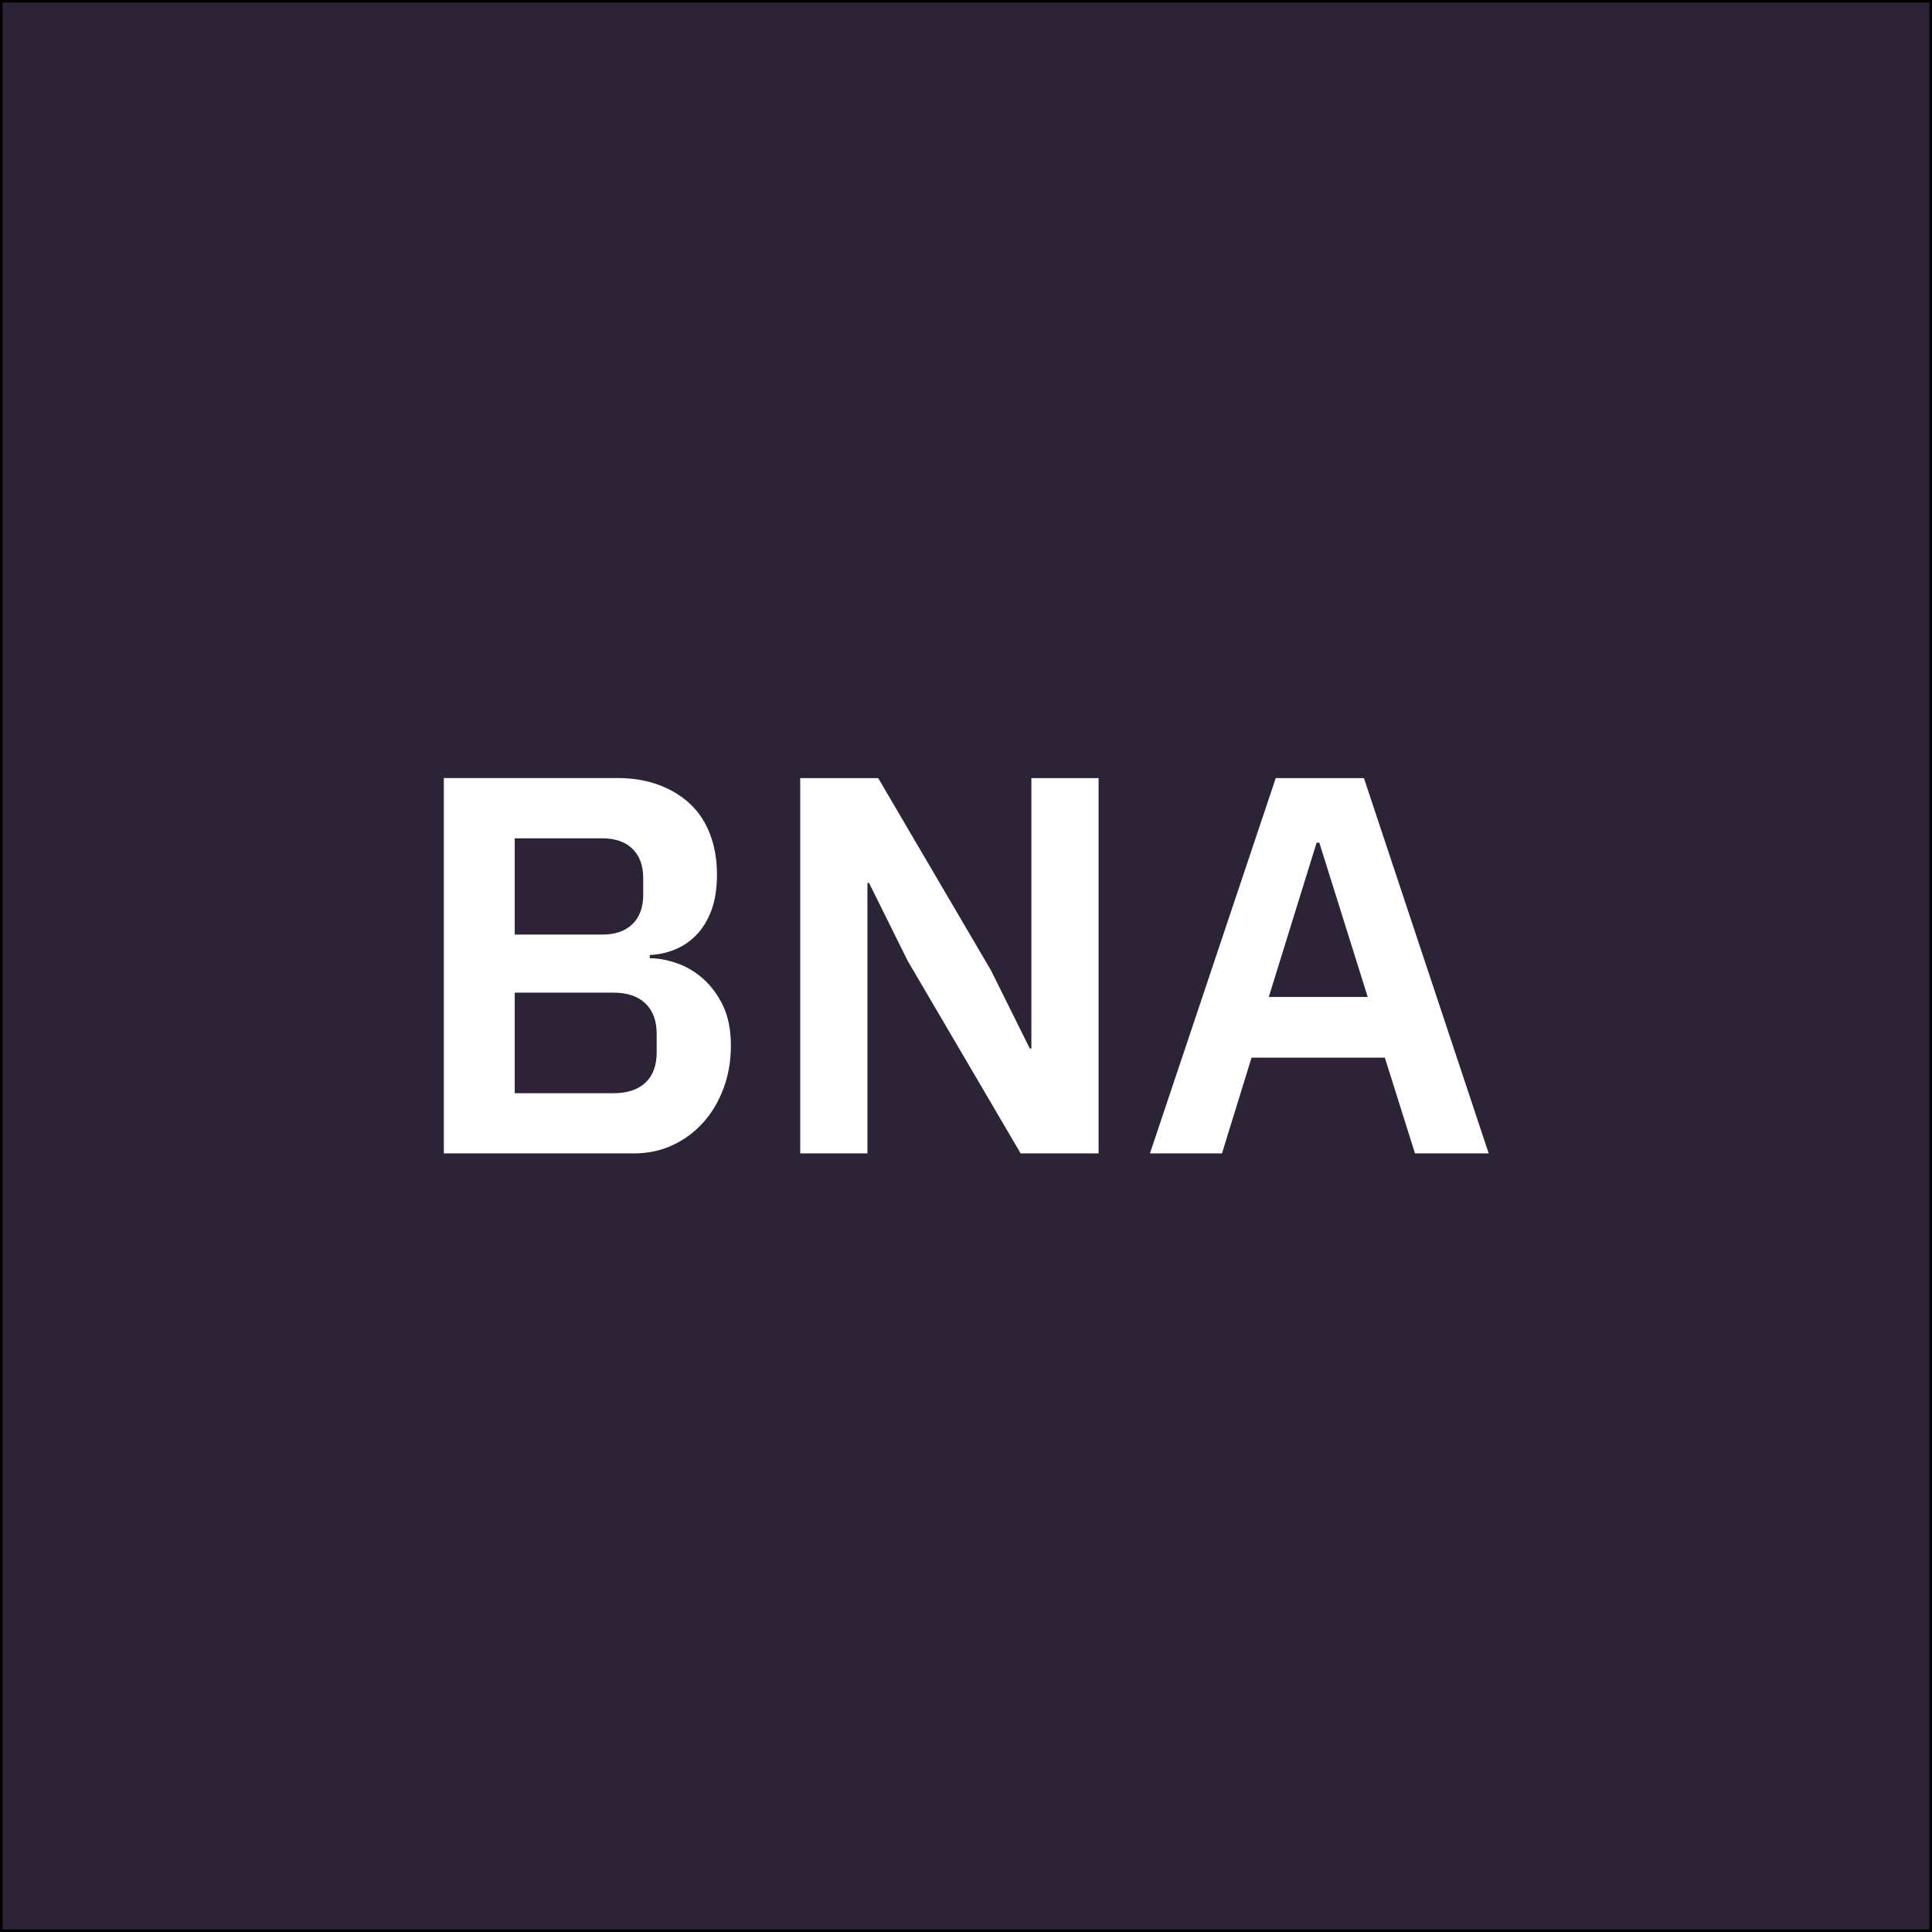 <?xml version="1.0" encoding="UTF-8"?> <svg xmlns="http://www.w3.org/2000/svg" width="372" height="372" viewBox="0 0 372 372"><rect x="0" y="0" width="372" height="372" fill="#808080" stroke="none"/><defs><style> .cls-1 { fill: #2d2337; stroke: #000; stroke-miterlimit: 10; } .cls-2 { fill: #fff; } </style></defs><g id="kader"><rect class="cls-1" x="0" y="0" width="372" height="372"></rect></g><g id="content"><path class="cls-2" d="M99.11,161.42h16.87c2.48,0,4.42.67,5.8,2.02,1.38,1.35,2.07,3.23,2.07,5.64v3.21c0,2.42-.69,4.3-2.07,5.64-1.38,1.35-3.31,2.02-5.8,2.02h-16.87v-18.53ZM99.11,191.13h19.05c2.62,0,4.66.69,6.11,2.07,1.45,1.38,2.17,3.35,2.17,5.9v3.52c0,2.55-.72,4.5-2.17,5.85-1.45,1.35-3.49,2.02-6.11,2.02h-19.05v-19.36ZM85.45,222.08h36.65c2.69,0,5.18-.53,7.45-1.6,2.28-1.07,4.24-2.54,5.9-4.4,1.66-1.86,2.95-4.05,3.88-6.57.93-2.52,1.4-5.23,1.4-8.13,0-3.11-.52-5.71-1.55-7.82-1.04-2.1-2.33-3.83-3.88-5.18-1.55-1.35-3.24-2.33-5.07-2.95-1.83-.62-3.54-.93-5.12-.93v-.62c1.66-.07,3.26-.41,4.81-1.04,1.55-.62,2.93-1.55,4.14-2.79,1.21-1.24,2.17-2.81,2.9-4.71.72-1.9,1.09-4.23,1.09-6.99s-.43-5.3-1.29-7.61c-.86-2.31-2.12-4.26-3.78-5.85-1.66-1.59-3.67-2.83-6.06-3.73-2.38-.9-5.06-1.35-8.02-1.35h-33.44v72.26ZM263.35,191.96h-19.05l9.21-29.71h.52l9.32,29.71ZM286.64,222.08l-24.02-72.26h-16.98l-24.22,72.26h13.87l5.69-18.43h25.67l5.8,18.43h14.18ZM196.52,222.08h15.01v-72.26h-12.94v52.07h-.31l-7.45-15.01-21.74-37.06h-15.01v72.26h12.94v-52.07h.31l7.45,15.01,21.74,37.06Z"></path></g></svg> 